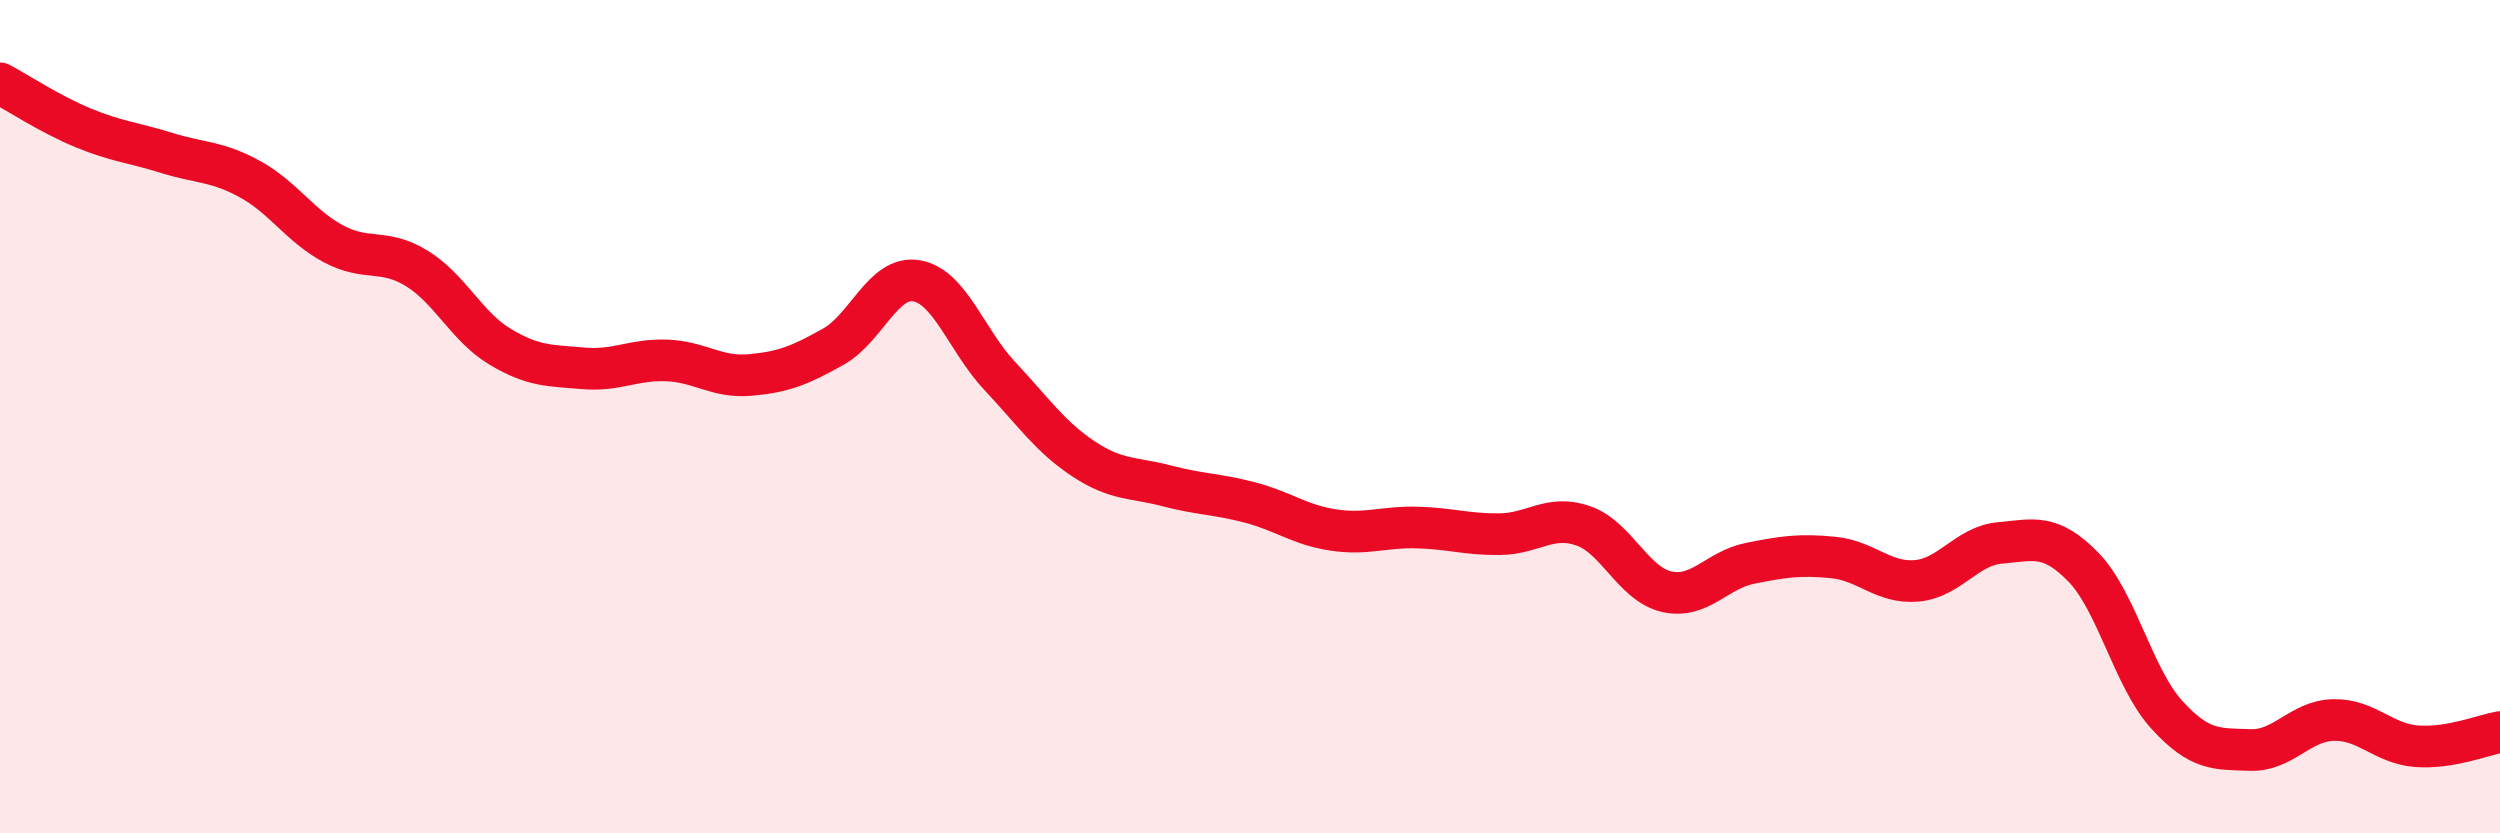 
    <svg width="60" height="20" viewBox="0 0 60 20" xmlns="http://www.w3.org/2000/svg">
      <path
        d="M 0,2 C 0.4,2.21 1.2,2.74 2,3.07 C 2.8,3.4 3.2,3.42 4,3.67 C 4.8,3.92 5.2,3.86 6,4.3 C 6.8,4.74 7.2,5.42 8,5.85 C 8.8,6.28 9.2,5.95 10,6.44 C 10.8,6.93 11.2,7.84 12,8.32 C 12.8,8.8 13.2,8.77 14,8.84 C 14.8,8.91 15.2,8.62 16,8.65 C 16.8,8.68 17.2,9.07 18,9 C 18.8,8.93 19.2,8.77 20,8.32 C 20.8,7.87 21.2,6.6 22,6.74 C 22.8,6.88 23.2,8.18 24,9.03 C 24.8,9.88 25.2,10.48 26,11.01 C 26.8,11.54 27.2,11.45 28,11.66 C 28.8,11.87 29.2,11.85 30,12.06 C 30.8,12.27 31.2,12.6 32,12.72 C 32.8,12.84 33.2,12.64 34,12.66 C 34.8,12.68 35.2,12.83 36,12.82 C 36.8,12.81 37.2,12.34 38,12.62 C 38.8,12.9 39.2,14.02 40,14.2 C 40.8,14.38 41.2,13.68 42,13.52 C 42.8,13.36 43.2,13.3 44,13.38 C 44.8,13.46 45.2,14.01 46,13.94 C 46.8,13.87 47.2,13.1 48,13.03 C 48.8,12.96 49.2,12.79 50,13.61 C 50.8,14.43 51.2,16.27 52,17.15 C 52.8,18.03 53.2,17.97 54,18 C 54.8,18.03 55.2,17.3 56,17.28 C 56.8,17.26 57.2,17.85 58,17.91 C 58.8,17.97 59.6,17.64 60,17.57L60 20L0 20Z"
        fill="#EB0A25"
        opacity="0.1"
        stroke-linecap="round"
        stroke-linejoin="round"
      />
      <path
        d="M 0,2 C 0.4,2.21 1.2,2.74 2,3.07 C 2.8,3.4 3.2,3.42 4,3.67 C 4.8,3.92 5.2,3.86 6,4.3 C 6.8,4.74 7.2,5.42 8,5.85 C 8.8,6.28 9.2,5.95 10,6.44 C 10.8,6.93 11.2,7.84 12,8.32 C 12.8,8.8 13.2,8.77 14,8.84 C 14.8,8.91 15.2,8.62 16,8.65 C 16.8,8.68 17.2,9.07 18,9 C 18.8,8.93 19.2,8.77 20,8.32 C 20.8,7.87 21.2,6.6 22,6.74 C 22.8,6.88 23.2,8.18 24,9.03 C 24.8,9.88 25.2,10.48 26,11.01 C 26.8,11.54 27.2,11.45 28,11.66 C 28.8,11.87 29.2,11.85 30,12.06 C 30.8,12.27 31.2,12.6 32,12.72 C 32.8,12.84 33.2,12.64 34,12.66 C 34.8,12.68 35.2,12.83 36,12.82 C 36.8,12.81 37.2,12.34 38,12.62 C 38.8,12.9 39.2,14.02 40,14.2 C 40.8,14.38 41.2,13.68 42,13.52 C 42.8,13.36 43.2,13.3 44,13.38 C 44.8,13.46 45.2,14.01 46,13.94 C 46.8,13.87 47.2,13.1 48,13.03 C 48.8,12.96 49.2,12.79 50,13.61 C 50.8,14.43 51.2,16.27 52,17.15 C 52.8,18.03 53.2,17.97 54,18 C 54.8,18.03 55.2,17.3 56,17.28 C 56.8,17.26 57.2,17.85 58,17.91 C 58.8,17.97 59.6,17.64 60,17.57"
        stroke="#EB0A25"
        stroke-width="1"
        fill="none"
        stroke-linecap="round"
        stroke-linejoin="round"
      />
    </svg>
  